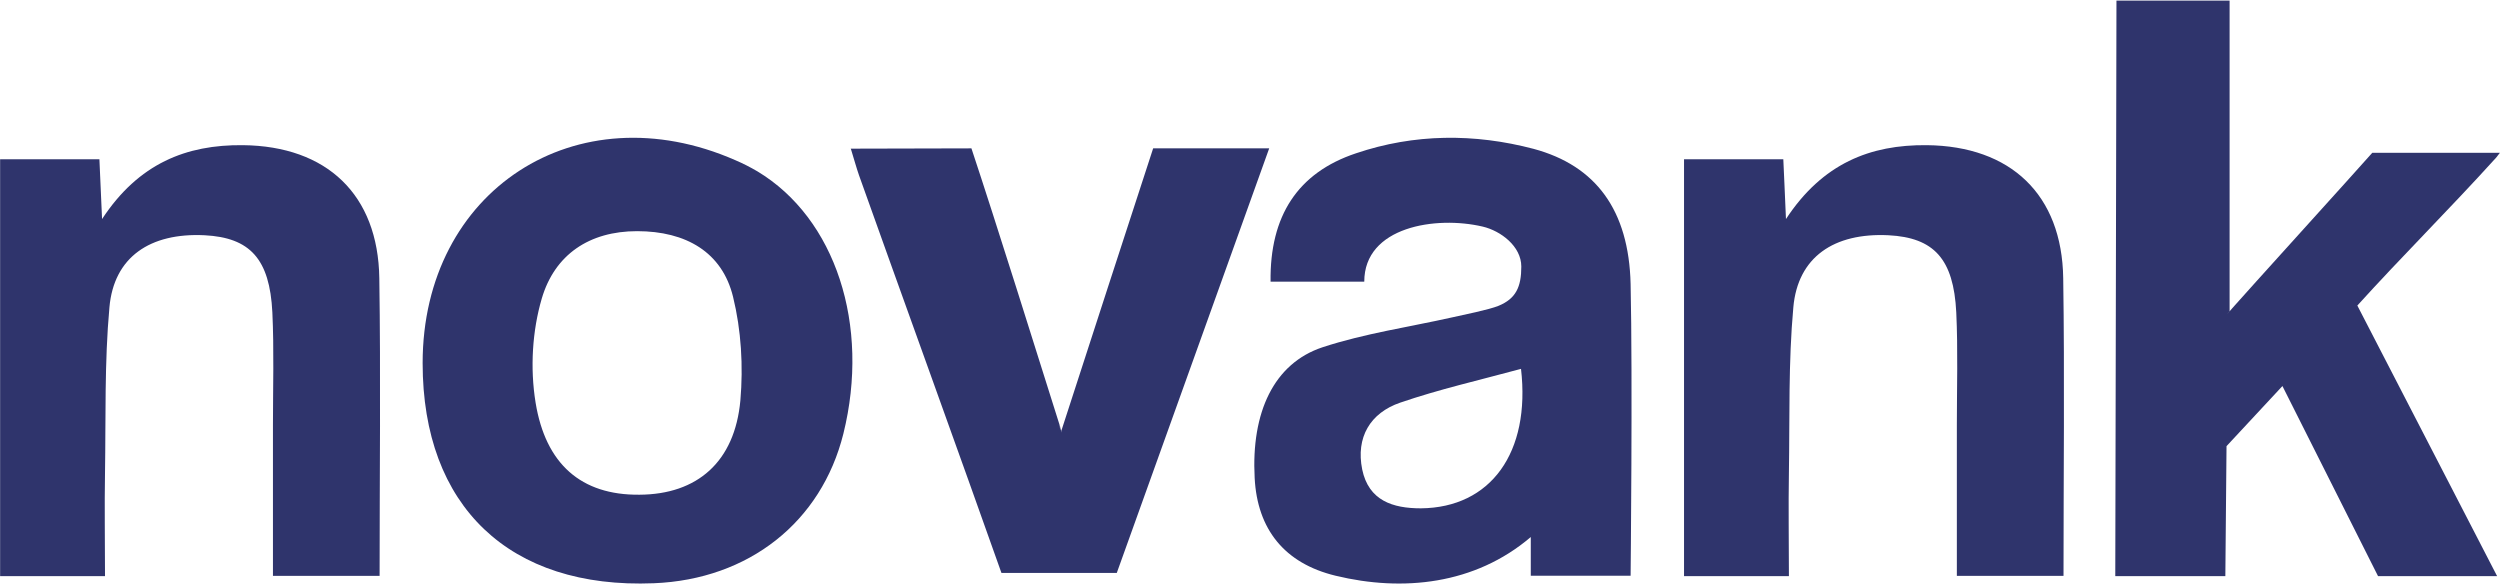 <svg width="903" height="211" viewBox="0 0 903 211" fill="none" xmlns="http://www.w3.org/2000/svg">
<path d="M901.641 56.899C884.295 76.039 867.752 92.392 851.47 110.362C867.752 141.943 884.508 174.291 901.961 208.105H858.951L824.414 139.436L804.22 161.148L803.795 208.105H764.039L764.465 0.224H805.33V112.405C802.244 115.914 808.523 108.896 805.33 112.405C810.652 106.344 851.543 61.253 856.865 55.192H902.957L901.641 56.899Z" fill="#2F346C"/>
<path d="M588.977 207.958H552.917V193.977C532.697 211.203 506.607 213.807 482.45 207.958C463.932 203.492 454.142 191.158 453.184 172.656C451.907 148.943 460.101 131.292 477.661 125.444C492.879 120.446 509.055 118.107 524.699 114.598C528.424 113.747 537.774 111.901 541.289 110.452C547.55 107.87 549.495 103.634 549.495 96.282C549.495 88.93 542.034 83.372 535.554 81.847C518.674 77.874 492.773 81.847 492.773 101.731H458.931C458.611 78.019 468.721 62.388 489.793 55.37C510.864 48.246 532.574 48.139 553.965 53.775C576.419 59.836 588.339 75.892 588.977 102.582C589.722 136.502 588.977 207.958 588.977 207.958ZM549.495 133.206C534.17 137.353 519.697 140.649 505.756 145.434C494.901 149.156 489.686 157.982 492.028 169.572C494.369 180.843 503.095 183.608 513.205 183.608C538.427 183.395 552.9 163.511 549.388 133.206H549.495Z" fill="#2F346C"/>
<path d="M152.655 131.146C152.655 68.777 208.187 32.669 265.627 57.87C268.382 59.035 271.031 60.412 273.575 61.894C301.765 78.836 314.376 117.38 304.626 156.665C296.678 188.538 270.501 209.292 236.165 210.669C184.024 212.787 152.655 182.926 152.655 131.146ZM193.456 145.441C197.06 167.572 209.883 178.902 230.972 178.69C251.85 178.584 265.415 166.831 267.428 144.594C268.488 132.311 267.746 119.286 264.779 107.215C260.858 91.12 247.822 83.496 230.124 83.496C212.85 83.496 200.345 91.967 195.682 107.85C192.296 119.384 191.408 132.858 193.456 145.441Z" fill="#2F346C"/>
<path d="M0.043 57.538H35.907C36.226 63.919 36.439 69.767 36.865 79.124C50.061 59.027 67.301 52.222 87.734 52.434C118.064 52.754 136.581 70.299 137.007 100.497C137.539 136.119 137.113 171.74 137.113 208H98.589C98.589 189.817 98.589 171.634 98.589 153.557C98.589 139.947 99.014 126.336 98.376 112.832C97.418 93.479 90.288 85.823 73.899 84.972C54.211 84.016 41.121 92.841 39.525 111.024C37.716 130.802 38.248 150.899 37.929 170.783C37.716 183.012 37.929 195.24 37.929 208.106H0.043V57.538Z" fill="#2F346C"/>
<path d="M608.27 57.538H644.133C644.453 63.919 644.666 69.767 645.091 79.124C658.287 59.027 675.528 52.222 695.96 52.434C726.29 52.754 744.808 70.299 745.233 100.497C745.766 136.119 745.34 171.74 745.34 208H706.815C706.815 189.817 706.815 171.634 706.815 153.557C706.815 139.947 707.241 126.336 706.603 112.832C705.645 93.479 698.515 85.823 682.126 84.972C662.438 84.016 649.348 92.841 647.752 111.024C645.943 130.802 646.475 150.899 646.155 170.783C645.943 183.012 646.155 195.24 646.155 208.106H608.27V57.538Z" fill="#2F346C"/>
<path d="M307.387 53.694C320.476 53.694 350.881 53.587 350.881 53.587C359.714 80.171 374.964 128.871 383.371 155.561C380.924 149.181 384.329 158.645 383.371 155.561C394.971 119.727 405.77 86.551 416.518 53.587H458.433L403.377 206.954H361.726C348.424 169.312 323.669 100.906 310.26 63.264C309.302 60.499 308.557 57.734 307.28 53.587L307.387 53.694Z" fill="#2F346C"/>
</svg>
